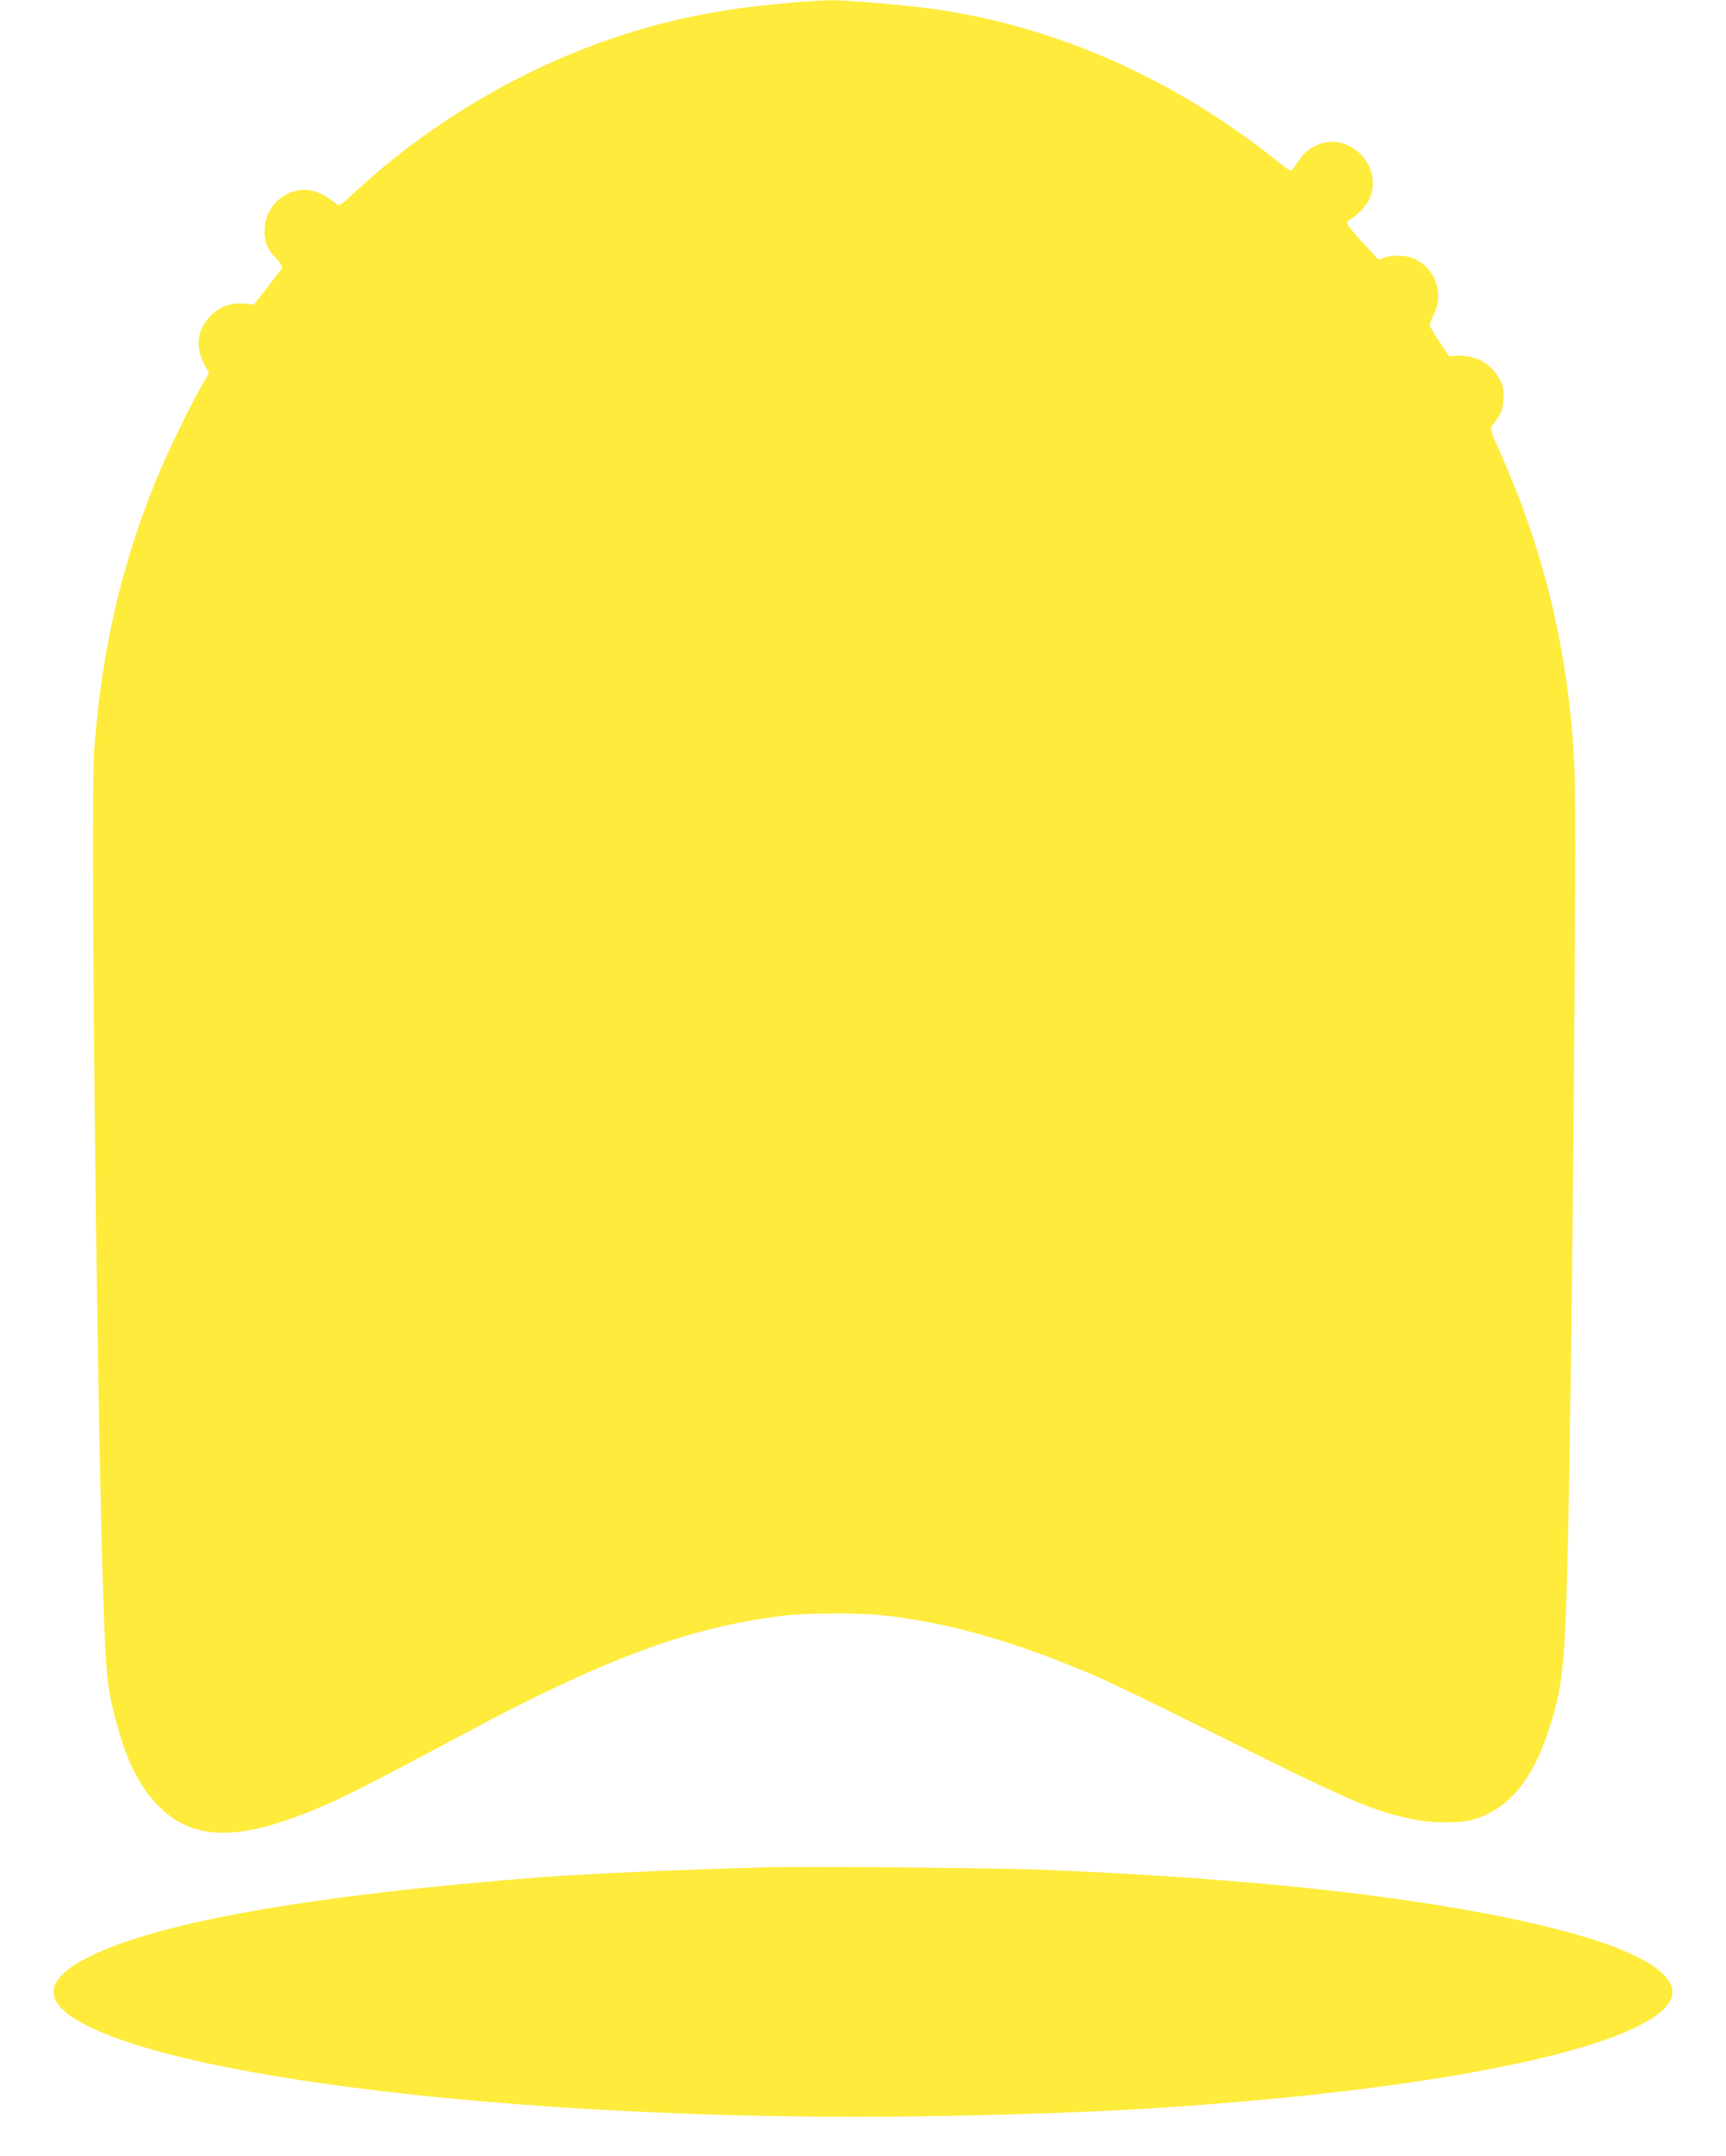 <?xml version="1.0" standalone="no"?>
<!DOCTYPE svg PUBLIC "-//W3C//DTD SVG 20010904//EN"
 "http://www.w3.org/TR/2001/REC-SVG-20010904/DTD/svg10.dtd">
<svg version="1.0" xmlns="http://www.w3.org/2000/svg"
 width="1025pt" height="1280pt" viewBox="0 0 1025 1280"
 preserveAspectRatio="xMidYMid meet">
<g transform="translate(0,1280) scale(0.1,-0.1)"
fill="#ffeb3b" stroke="none">
<path d="M4700 12784 c-303 -26 -513 -60 -751 -119 -681 -171 -1348 -539
-1872 -1034 -43 -41 -62 -53 -72 -46 -8 6 -32 23 -55 39 -22 16 -62 35 -88 42
-137 35 -280 -71 -290 -216 -6 -77 11 -124 65 -181 29 -31 42 -53 37 -61 -4
-7 -43 -59 -87 -115 l-79 -101 -54 5 c-73 8 -135 -12 -188 -58 -91 -81 -111
-187 -56 -295 l31 -59 -46 -80 c-71 -123 -207 -405 -268 -555 -208 -509 -326
-1026 -368 -1610 -22 -309 13 -3651 51 -4920 16 -529 25 -630 70 -805 68 -264
144 -420 265 -541 211 -210 490 -207 993 12 122 53 381 186 787 404 850 457
1359 647 1914 716 149 18 451 20 601 4 386 -42 770 -150 1245 -351 83 -34 427
-201 765 -370 762 -380 903 -441 1139 -490 111 -23 273 -25 350 -4 211 56 359
228 457 530 85 261 97 375 114 1060 27 1136 55 4352 40 4660 -33 680 -178
1286 -452 1893 -35 77 -49 118 -42 126 61 83 69 100 72 166 3 56 0 74 -22 117
-47 93 -143 146 -251 141 l-49 -3 -57 85 c-32 47 -58 91 -58 99 -1 8 11 38 25
68 62 126 5 276 -124 330 -44 18 -132 20 -173 3 l-31 -13 -83 89 c-46 49 -89
100 -97 113 -11 21 -11 25 6 35 46 26 101 84 119 126 56 125 -11 273 -147 325
-91 35 -207 -3 -266 -88 -16 -23 -35 -50 -42 -60 -12 -17 -20 -12 -108 58
-603 480 -1298 787 -2020 891 -157 22 -524 54 -615 53 -44 -1 -150 -7 -235
-15z"/>
<path d="M4570 1714 c-482 -12 -1098 -39 -1355 -59 -1330 -103 -2235 -259
-2660 -460 -312 -147 -316 -291 -10 -435 725 -344 2945 -569 5132 -521 737 16
1163 37 1733 87 1365 119 2321 339 2495 574 121 164 -173 338 -815 484 -709
161 -1709 269 -2925 316 -263 10 -1365 20 -1595 14z"/>
</g>
</svg>
